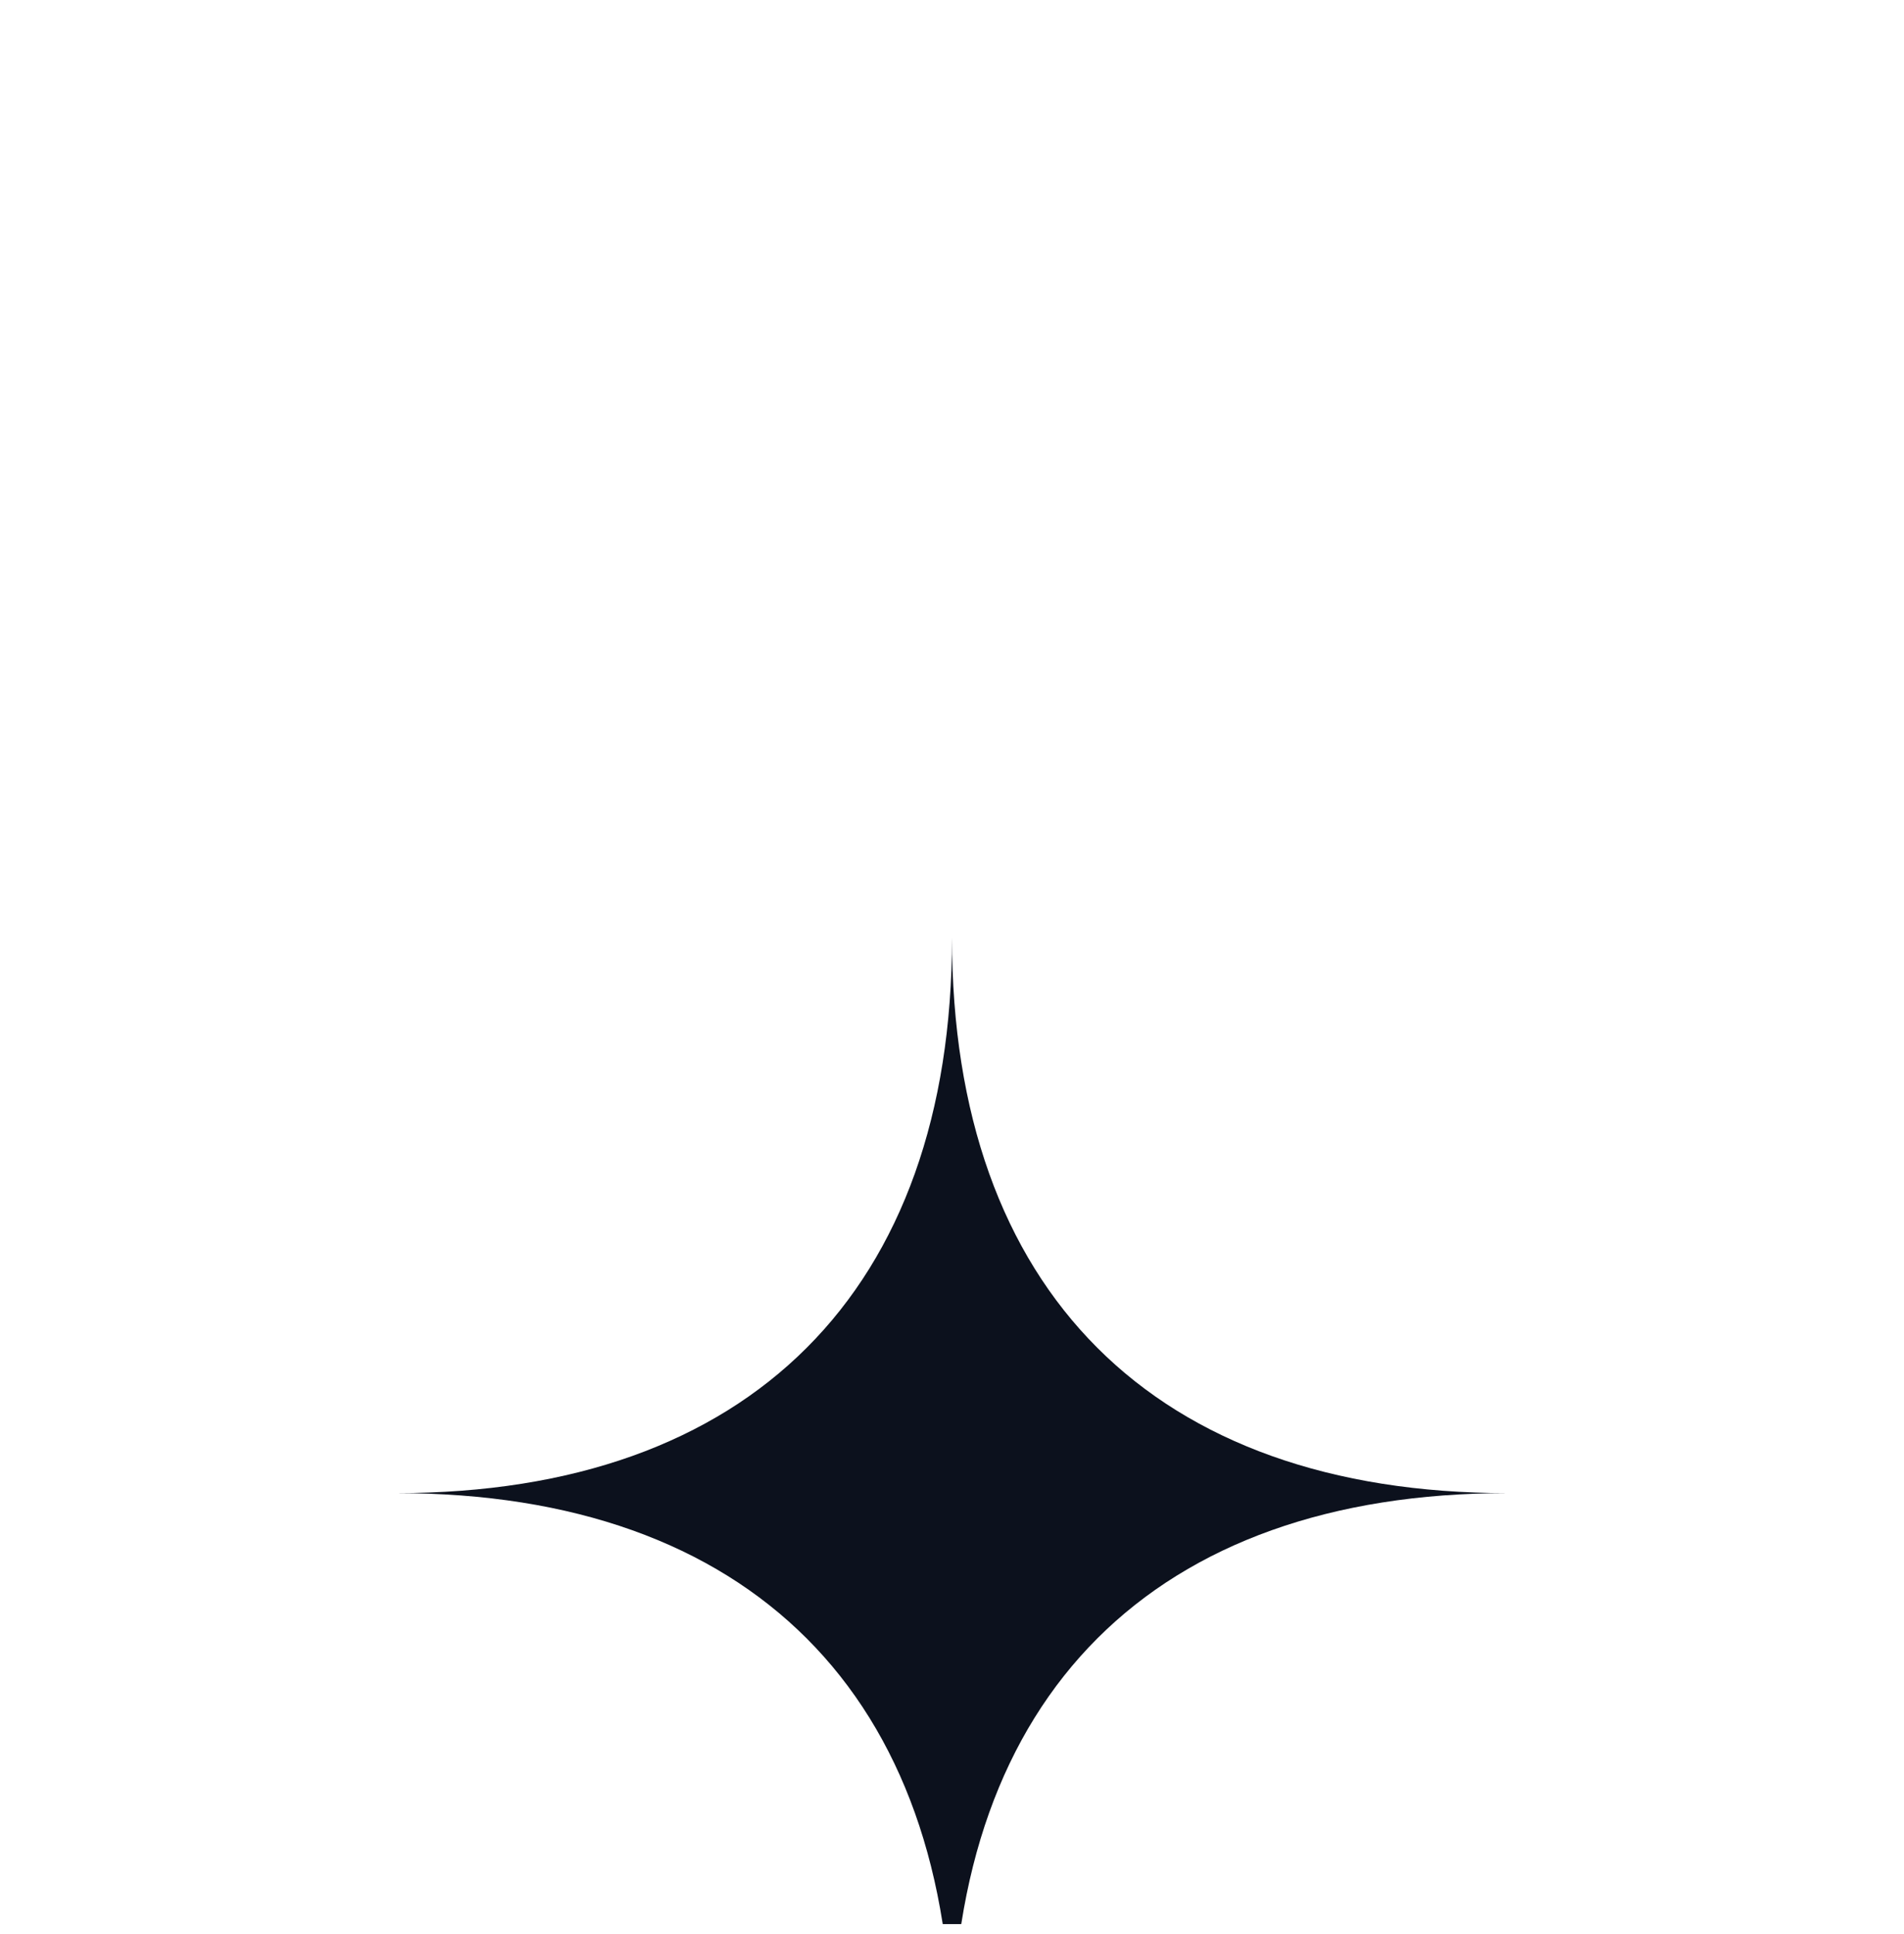 <svg width="64" height="65" viewBox="0 0 64 65" fill="none" xmlns="http://www.w3.org/2000/svg">
<g clip-path="url(#clip0_2616_19851)">
<rect y="0.667" width="64" height="64" rx="16" fill="white" fill-opacity="0.2"/>
<g filter="url(#filter0_ddddd_2616_19851)">
<rect x="6" y="6.667" width="52" height="52" rx="10" fill="white"/>
<path fill-rule="evenodd" clip-rule="evenodd" d="M13.333 32C25.198 32 32 25.198 32 13.333C32 25.198 38.802 32 50.667 32C38.802 32 32 38.802 32 50.667C32 38.802 25.198 32 13.333 32Z" fill="#0C111D"/>
</g>
</g>
<defs>
<filter id="filter0_ddddd_2616_19851" x="0.182" y="5.939" width="63.636" height="70.182" filterUnits="userSpaceOnUse" color-interpolation-filters="sRGB">
<feFlood flood-opacity="0" result="BackgroundImageFix"/>
<feColorMatrix in="SourceAlpha" type="matrix" values="0 0 0 0 0 0 0 0 0 0 0 0 0 0 0 0 0 0 127 0" result="hardAlpha"/>
<feMorphology radius="5.818" operator="erode" in="SourceAlpha" result="effect1_dropShadow_2616_19851"/>
<feOffset dy="11.636"/>
<feGaussianBlur stdDeviation="5.818"/>
<feComposite in2="hardAlpha" operator="out"/>
<feColorMatrix type="matrix" values="0 0 0 0 0.165 0 0 0 0 0.2 0 0 0 0 0.275 0 0 0 0.04 0"/>
<feBlend mode="normal" in2="BackgroundImageFix" result="effect1_dropShadow_2616_19851"/>
<feColorMatrix in="SourceAlpha" type="matrix" values="0 0 0 0 0 0 0 0 0 0 0 0 0 0 0 0 0 0 127 0" result="hardAlpha"/>
<feMorphology radius="1.818" operator="erode" in="SourceAlpha" result="effect2_dropShadow_2616_19851"/>
<feOffset dy="3.636"/>
<feGaussianBlur stdDeviation="1.818"/>
<feComposite in2="hardAlpha" operator="out"/>
<feColorMatrix type="matrix" values="0 0 0 0 0.165 0 0 0 0 0.2 0 0 0 0 0.275 0 0 0 0.03 0"/>
<feBlend mode="normal" in2="effect1_dropShadow_2616_19851" result="effect2_dropShadow_2616_19851"/>
<feColorMatrix in="SourceAlpha" type="matrix" values="0 0 0 0 0 0 0 0 0 0 0 0 0 0 0 0 0 0 127 0" result="hardAlpha"/>
<feMorphology radius="1.091" operator="erode" in="SourceAlpha" result="effect3_dropShadow_2616_19851"/>
<feOffset dy="2.182"/>
<feGaussianBlur stdDeviation="1.091"/>
<feComposite in2="hardAlpha" operator="out"/>
<feColorMatrix type="matrix" values="0 0 0 0 0.165 0 0 0 0 0.2 0 0 0 0 0.275 0 0 0 0.05 0"/>
<feBlend mode="normal" in2="effect2_dropShadow_2616_19851" result="effect3_dropShadow_2616_19851"/>
<feColorMatrix in="SourceAlpha" type="matrix" values="0 0 0 0 0 0 0 0 0 0 0 0 0 0 0 0 0 0 127 0" result="hardAlpha"/>
<feMorphology radius="0.364" operator="erode" in="SourceAlpha" result="effect4_dropShadow_2616_19851"/>
<feOffset dy="0.727"/>
<feGaussianBlur stdDeviation="0.364"/>
<feComposite in2="hardAlpha" operator="out"/>
<feColorMatrix type="matrix" values="0 0 0 0 0.165 0 0 0 0 0.2 0 0 0 0 0.275 0 0 0 0.03 0"/>
<feBlend mode="normal" in2="effect3_dropShadow_2616_19851" result="effect4_dropShadow_2616_19851"/>
<feColorMatrix in="SourceAlpha" type="matrix" values="0 0 0 0 0 0 0 0 0 0 0 0 0 0 0 0 0 0 127 0" result="hardAlpha"/>
<feMorphology radius="0.727" operator="dilate" in="SourceAlpha" result="effect5_dropShadow_2616_19851"/>
<feOffset/>
<feComposite in2="hardAlpha" operator="out"/>
<feColorMatrix type="matrix" values="0 0 0 0 0.055 0 0 0 0 0.247 0 0 0 0 0.494 0 0 0 0.06 0"/>
<feBlend mode="normal" in2="effect4_dropShadow_2616_19851" result="effect5_dropShadow_2616_19851"/>
<feBlend mode="normal" in="SourceGraphic" in2="effect5_dropShadow_2616_19851" result="shape"/>
</filter>
<clipPath id="clip0_2616_19851">
<rect y="0.667" width="64" height="64" rx="16" fill="white"/>
</clipPath>
</defs>
</svg>
